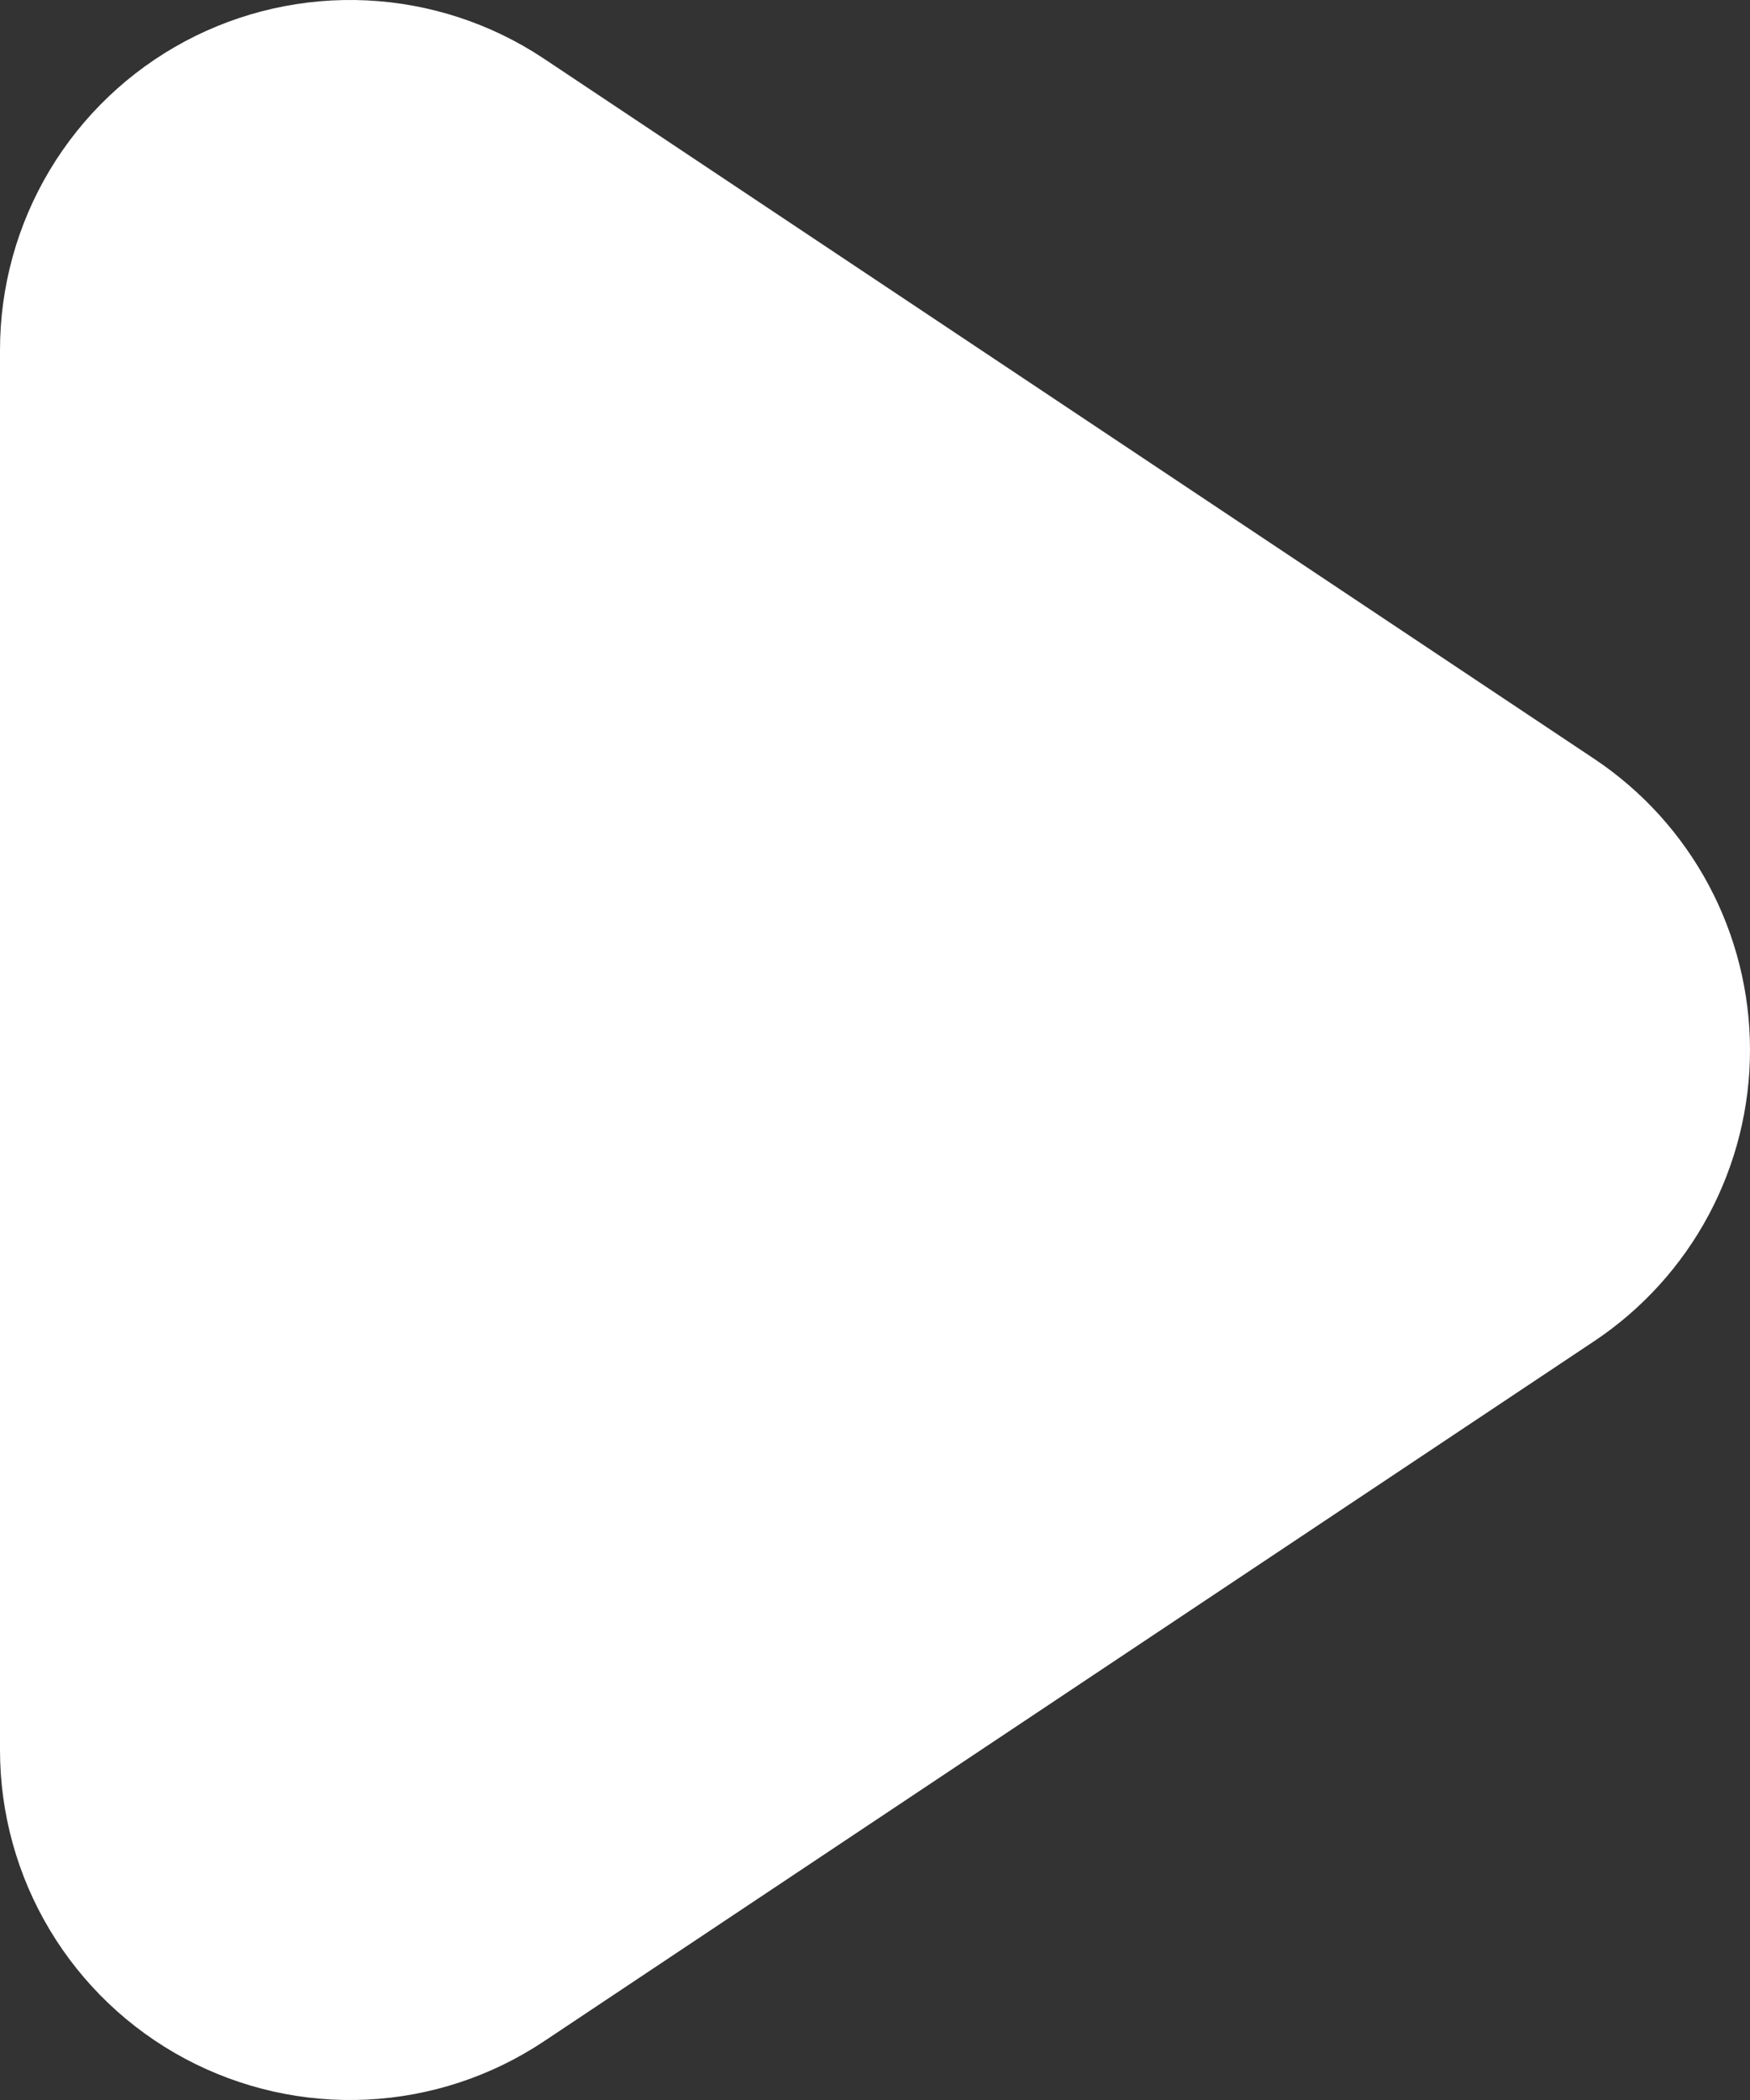 <?xml version="1.0" encoding="UTF-8"?> <svg xmlns="http://www.w3.org/2000/svg" width="40" height="48" viewBox="0 0 40 48" fill="none"><rect x="0" y="0" width="40" height="48" fill="#333333" stroke="none"/> <path fill-rule="evenodd" clip-rule="evenodd" d="M12.439 1.345C11.235 0.541 9.834 0.08 8.388 0.009C6.941 -0.061 5.503 0.263 4.226 0.946C2.949 1.629 1.881 2.647 1.137 3.889C0.393 5.131 -0 6.553 8.96185e-08 8.001V39.999C-0 41.448 0.393 42.869 1.137 44.111C1.881 45.354 2.949 46.371 4.226 47.054C5.503 47.737 6.941 48.061 8.388 47.991C9.834 47.921 11.235 47.459 12.439 46.655L36.438 30.656C37.534 29.925 38.432 28.936 39.054 27.774C39.675 26.613 40 25.317 40 24C40 22.683 39.675 21.387 39.054 20.226C38.432 19.065 37.534 18.075 36.438 17.344L12.439 1.345Z" fill="white"></path> </svg> 